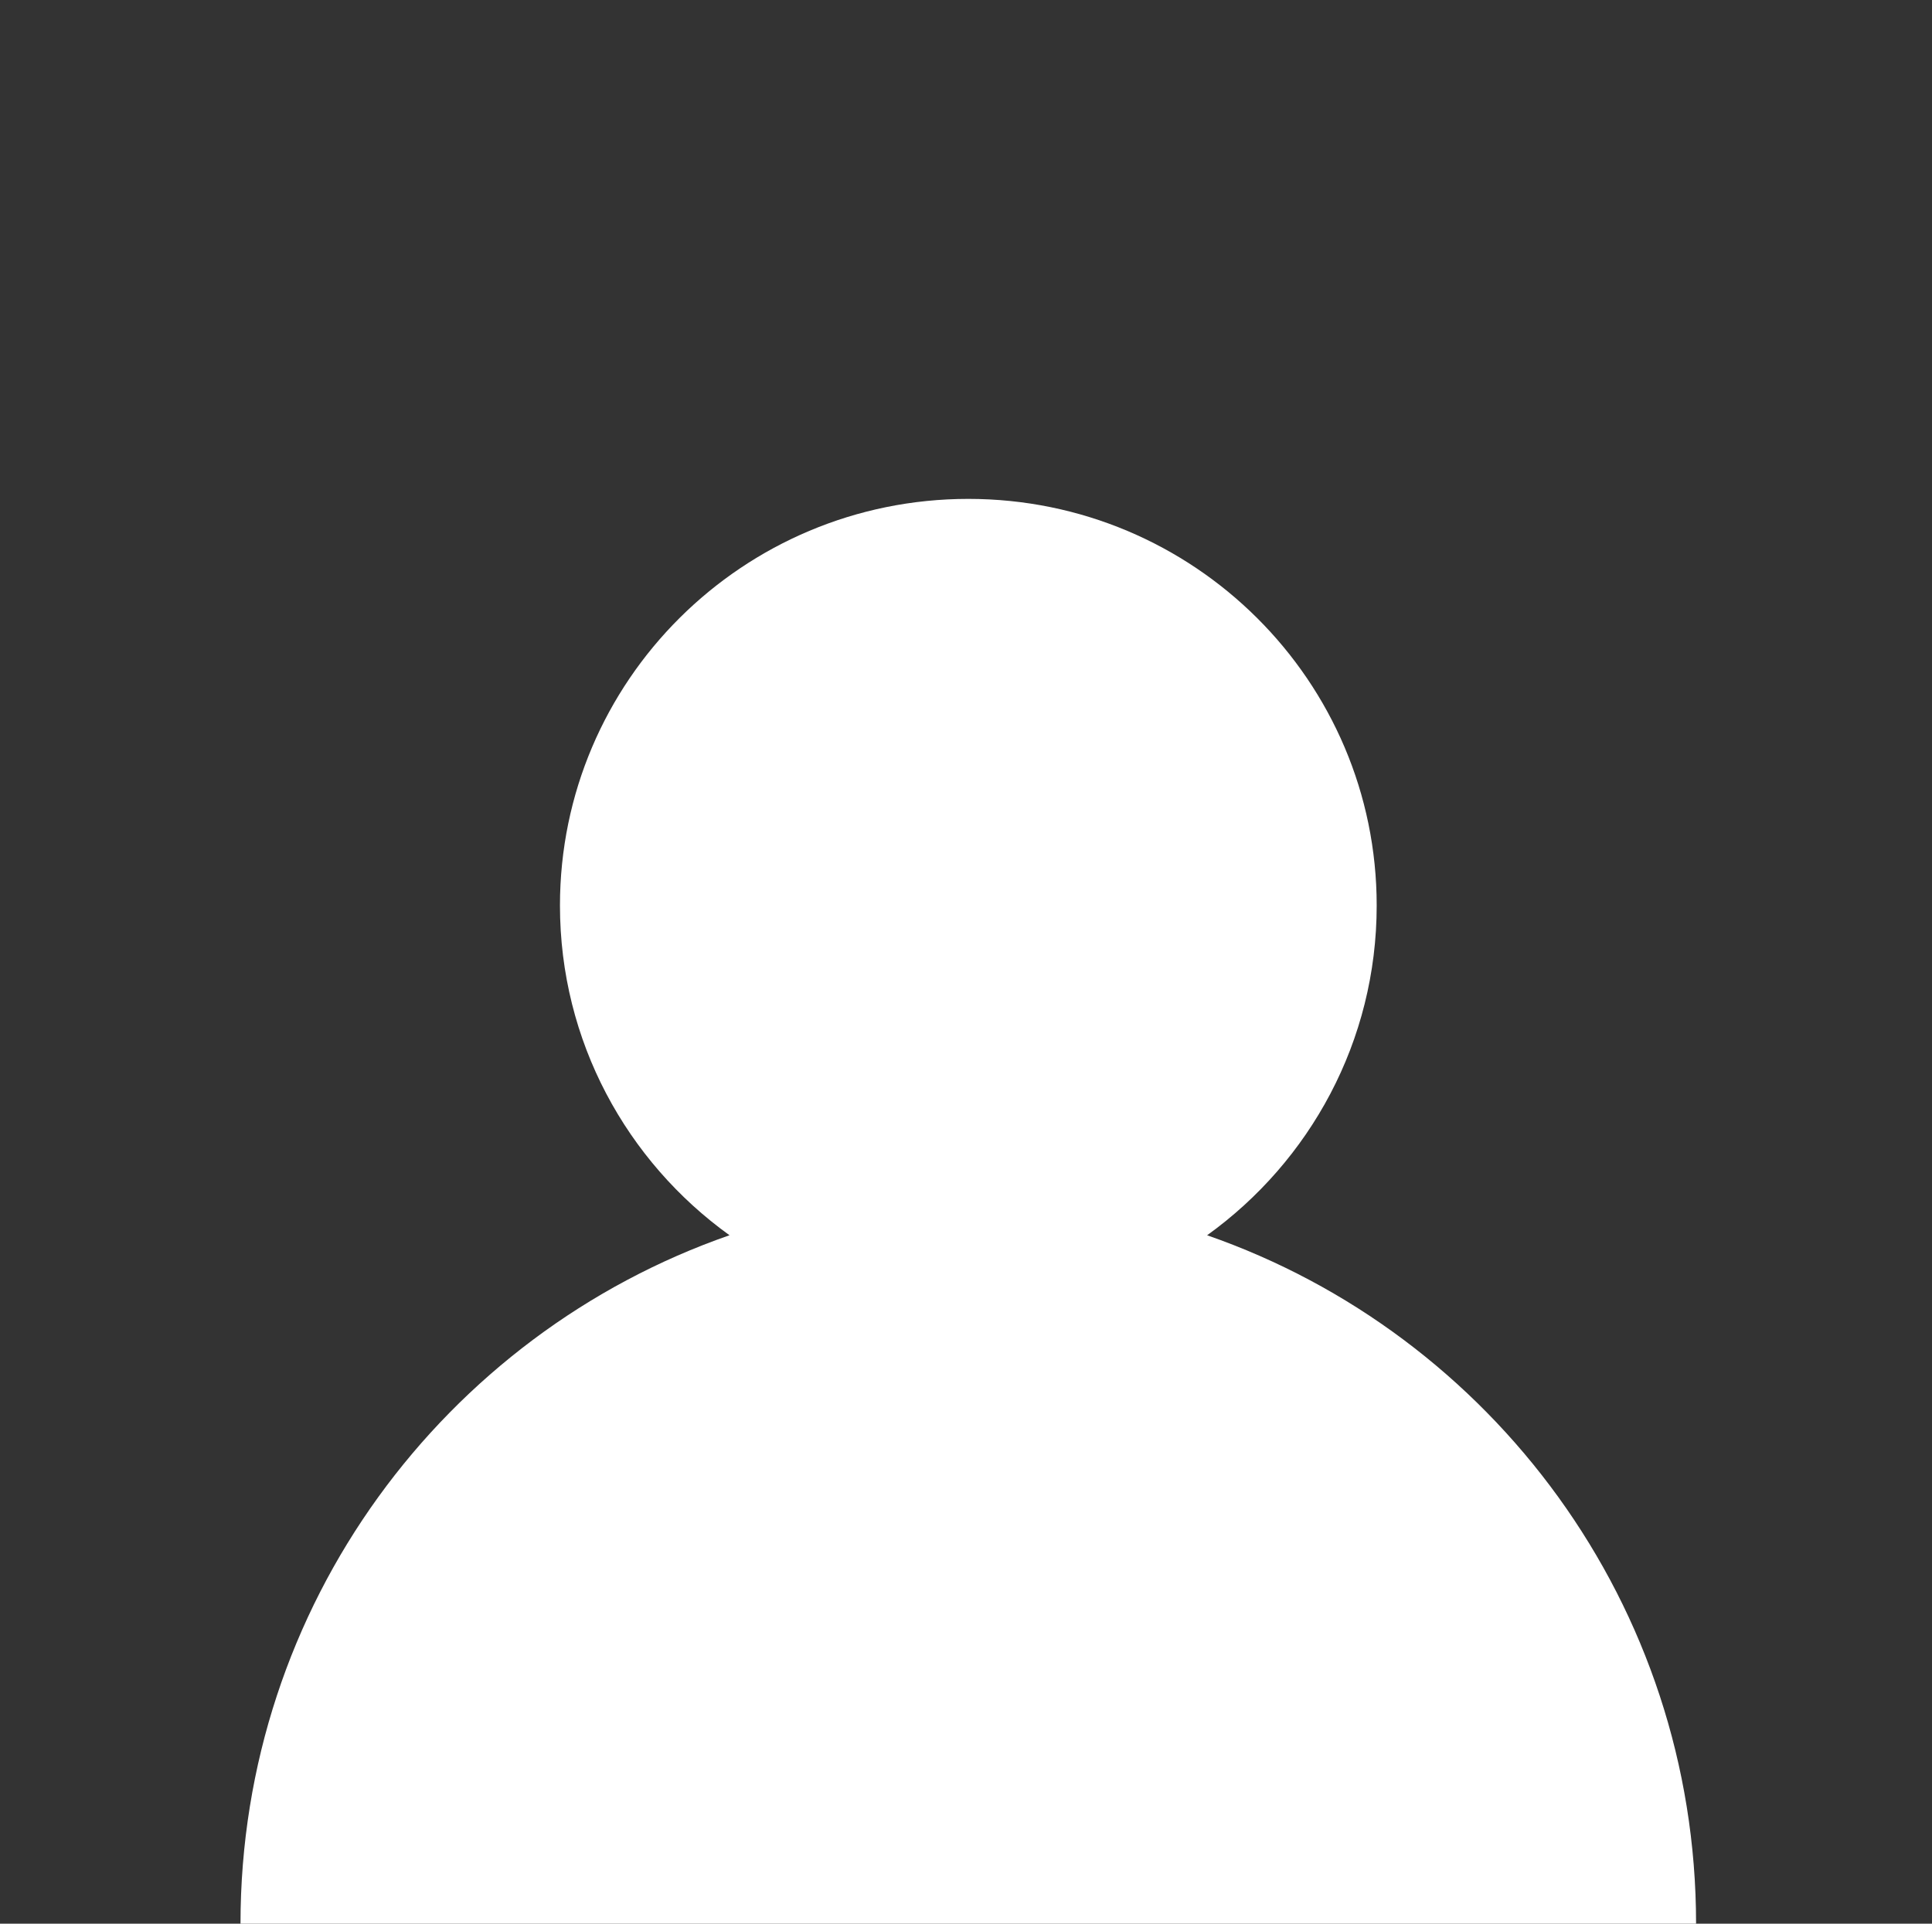 <svg width="241" height="240" viewBox="0 0 241 240" fill="none" xmlns="http://www.w3.org/2000/svg">
<rect x="0" y="0" width="241" height="240" fill="#333333" stroke="none"/>
<path d="M150.58 154.108C163.39 144.896 171.73 129.909 171.73 112.969C171.73 84.956 148.92 62.241 120.79 62.241C92.66 62.241 69.85 84.956 69.85 112.969C69.85 129.909 78.19 144.896 91 154.108C55.49 166.456 30 200.246 30 240H211.57C211.57 200.246 186.08 166.447 150.57 154.108H150.58Z" fill="white"/>
</svg>
